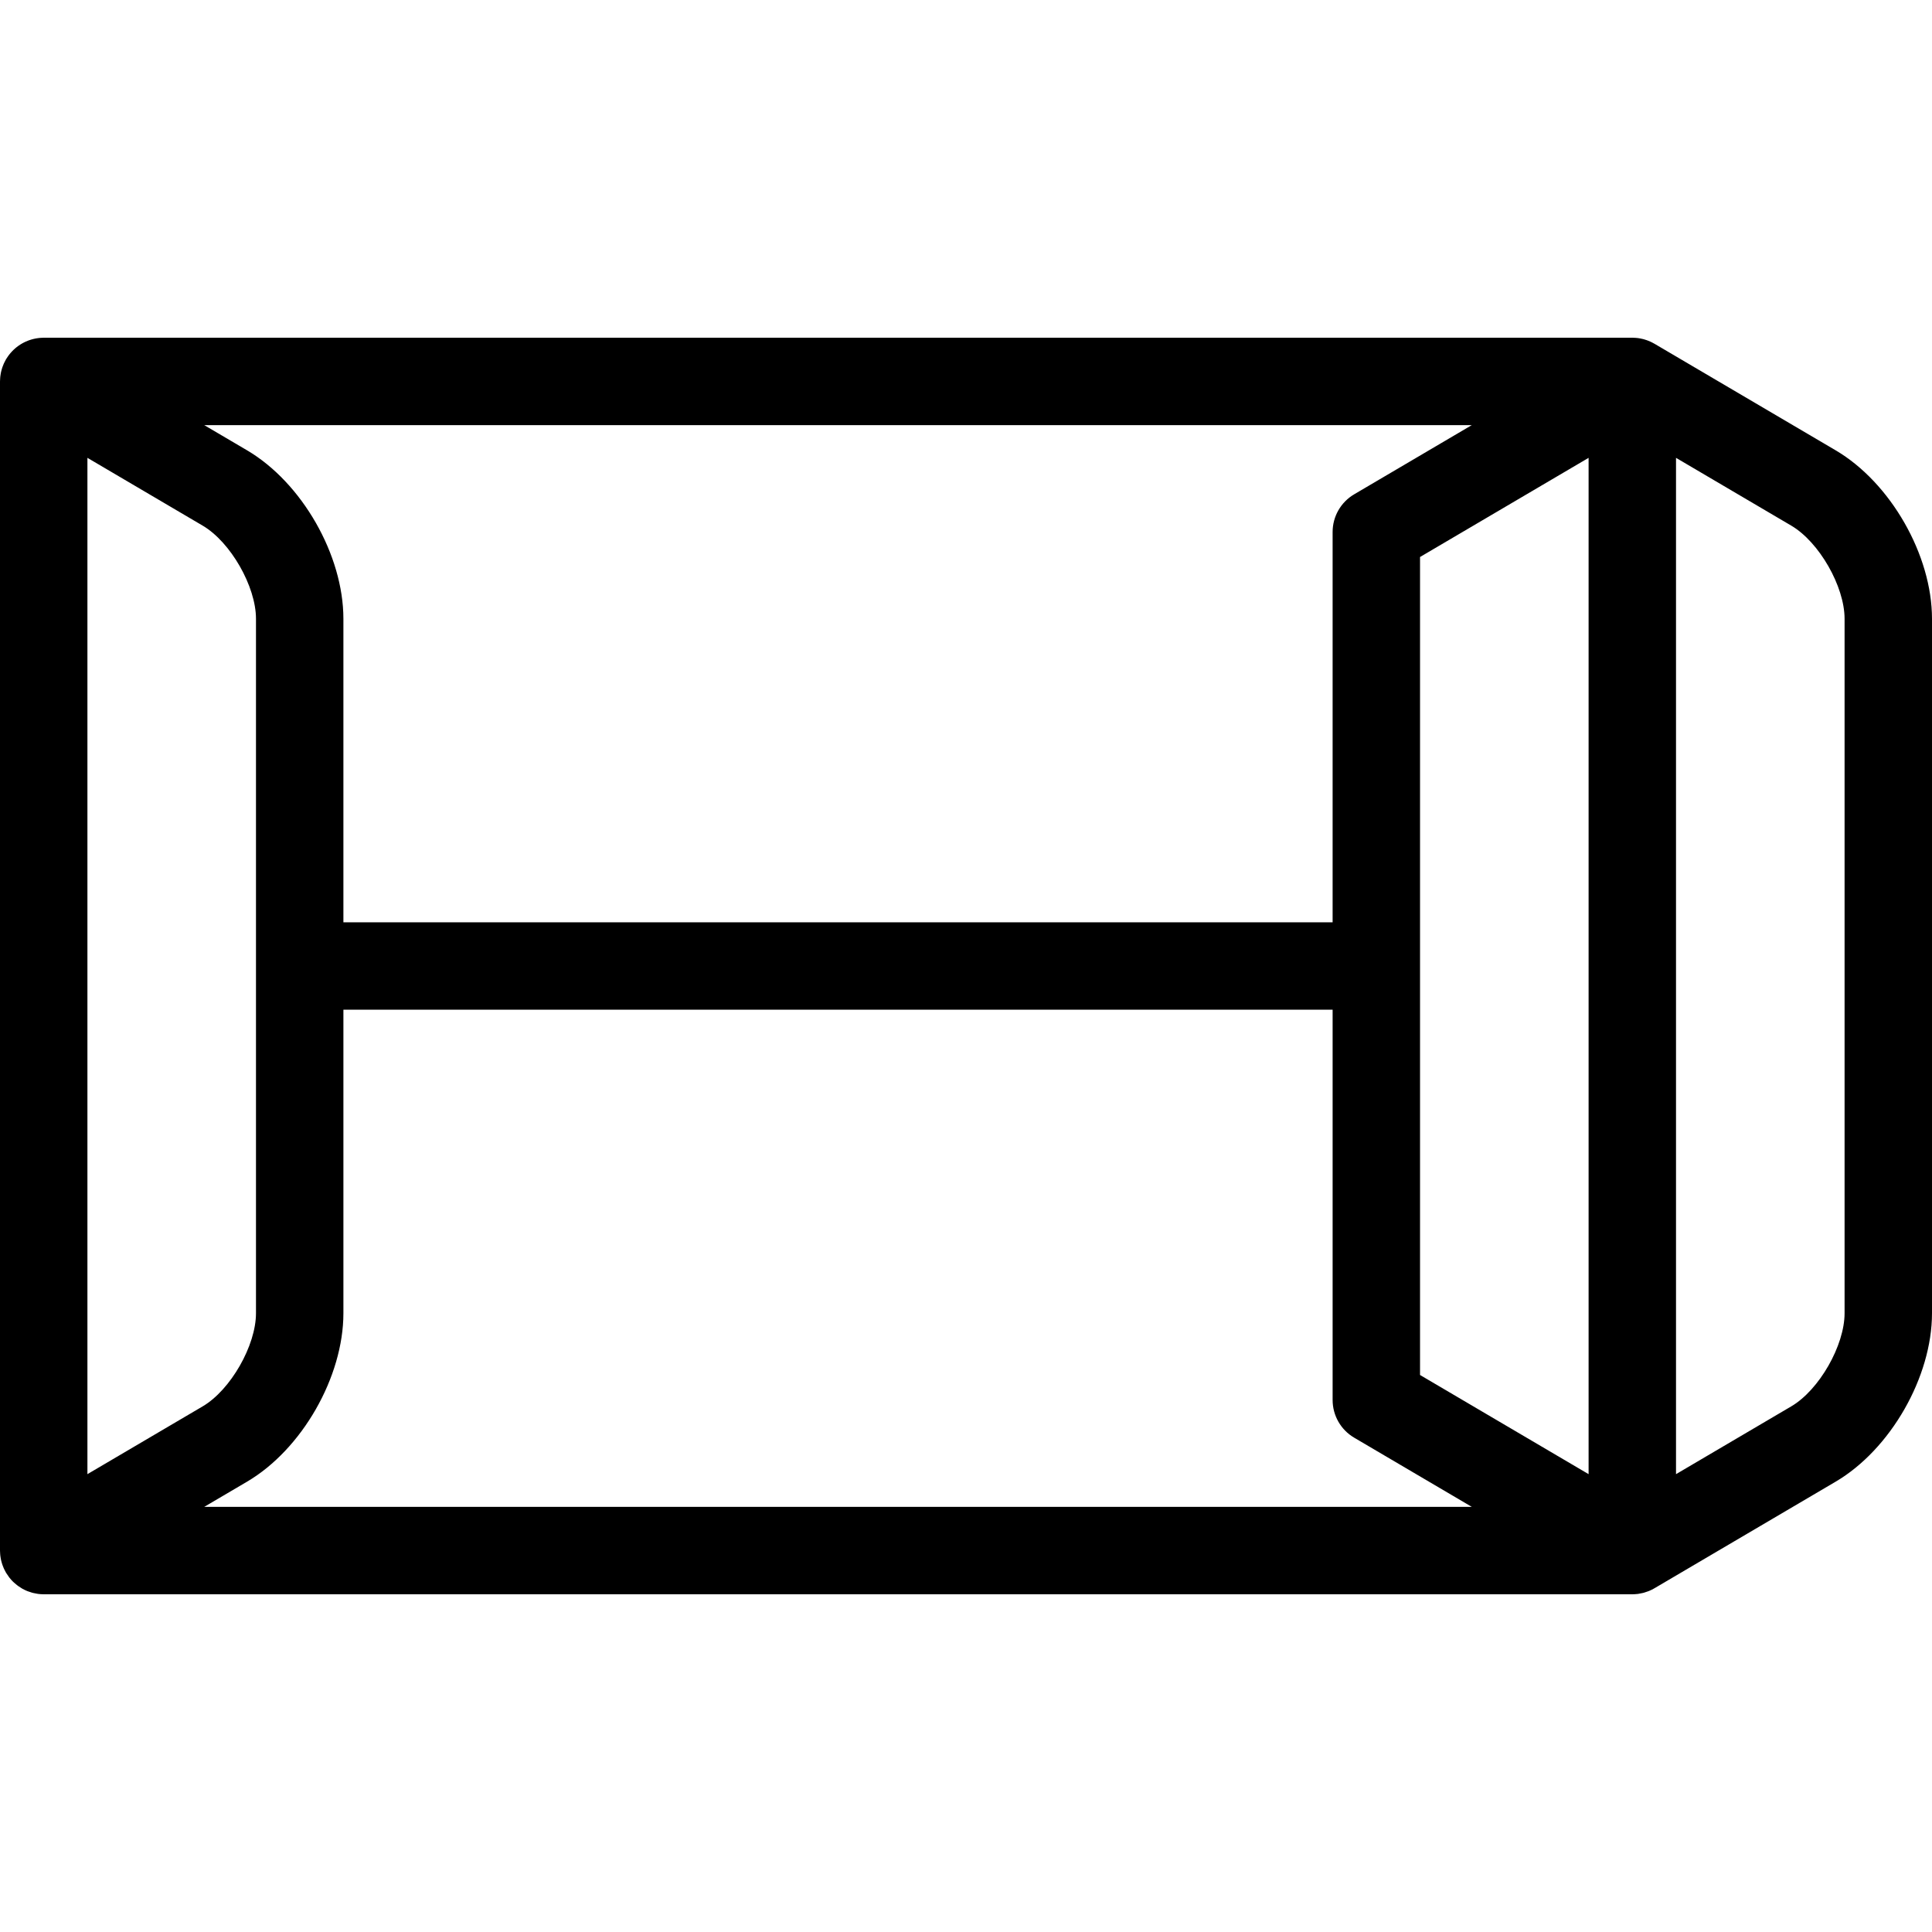 <?xml version="1.0" encoding="UTF-8" standalone="no"?><!-- icon666.com - MILLIONS OF FREE VECTOR ICONS --><svg width="1024" height="1024" version="1.1" id="Capa_1" xmlns="http://www.w3.org/2000/svg" xmlns:xlink="http://www.w3.org/1999/xlink" x="0px" y="0px" viewBox="0 0 442 442" style="enable-background:new 0 0 442 442;" xml:space="preserve"><path d="M419.953,103.021l-41.337-24.315c-0.015-0.009-0.031-0.018-0.046-0.027l-0.064-0.038c-0.03-0.017-0.062-0.029-0.091-0.046 c-0.005-0.003-0.01-0.005-0.014-0.008c-0.147-0.084-0.296-0.164-0.448-0.241c-0.128-0.065-0.256-0.127-0.386-0.186 c-0.171-0.078-0.344-0.15-0.52-0.218c-0.121-0.047-0.242-0.091-0.364-0.133c-0.17-0.059-0.342-0.113-0.516-0.162 c-0.053-0.015-0.104-0.032-0.157-0.047c-0.089-0.024-0.179-0.042-0.269-0.063c-0.178-0.042-0.357-0.08-0.539-0.113 c-0.114-0.021-0.228-0.041-0.342-0.057c-0.07-0.01-0.139-0.018-0.21-0.027c-0.129-0.016-0.258-0.029-0.389-0.039 c-0.187-0.016-0.374-0.023-0.562-0.028c-0.089-0.002-0.175-0.013-0.264-0.013H10c-0.091,0-0.179,0.011-0.27,0.014 c-0.185,0.005-0.369,0.012-0.554,0.028c-0.163,0.013-0.324,0.033-0.485,0.054c-0.153,0.021-0.305,0.042-0.457,0.07 c-0.182,0.032-0.362,0.071-0.541,0.113c-0.13,0.031-0.258,0.064-0.386,0.1c-0.187,0.052-0.371,0.109-0.554,0.172 c-0.123,0.042-0.245,0.087-0.367,0.134c-0.174,0.068-0.346,0.139-0.516,0.216c-0.132,0.06-0.261,0.123-0.39,0.188 c-0.15,0.076-0.297,0.155-0.443,0.238c-0.145,0.083-0.286,0.169-0.427,0.259c-0.123,0.079-0.244,0.159-0.363,0.243 c-0.151,0.106-0.298,0.217-0.444,0.332c-0.104,0.082-0.207,0.166-0.307,0.252c-0.144,0.124-0.285,0.251-0.423,0.384 c-0.099,0.095-0.195,0.192-0.289,0.291c-0.124,0.13-0.245,0.262-0.363,0.399c-0.104,0.121-0.204,0.245-0.302,0.371 c-0.096,0.123-0.191,0.248-0.281,0.376c-0.112,0.158-0.216,0.32-0.319,0.484c-0.045,0.072-0.096,0.138-0.139,0.211 c-0.024,0.041-0.042,0.084-0.065,0.125c-0.103,0.181-0.198,0.367-0.29,0.555c-0.055,0.113-0.113,0.225-0.164,0.34 c-0.079,0.178-0.148,0.36-0.217,0.543c-0.05,0.132-0.101,0.263-0.145,0.397c-0.053,0.161-0.096,0.325-0.141,0.489 c-0.044,0.161-0.089,0.321-0.124,0.483c-0.031,0.14-0.053,0.283-0.078,0.426c-0.033,0.189-0.065,0.378-0.087,0.567 c-0.015,0.127-0.022,0.257-0.032,0.385c-0.016,0.206-0.028,0.411-0.031,0.616C0.007,87.165,0,87.211,0,87.26v267.479 c0,0.048,0.007,0.095,0.007,0.144c0.003,0.206,0.016,0.41,0.031,0.616c0.01,0.129,0.017,0.258,0.032,0.385 c0.022,0.19,0.054,0.378,0.087,0.567c0.025,0.143,0.047,0.286,0.078,0.426c0.035,0.162,0.08,0.322,0.124,0.483 c0.045,0.164,0.088,0.328,0.141,0.489c0.044,0.133,0.096,0.265,0.145,0.397c0.069,0.183,0.138,0.365,0.217,0.543 c0.051,0.115,0.108,0.227,0.164,0.34c0.092,0.188,0.186,0.374,0.29,0.555c0.023,0.041,0.041,0.084,0.065,0.125 c0.03,0.05,0.067,0.093,0.097,0.143c0.171,0.279,0.355,0.549,0.552,0.809c0.061,0.081,0.119,0.165,0.182,0.243 c0.239,0.297,0.492,0.581,0.763,0.848c0.085,0.084,0.176,0.159,0.263,0.239c0.201,0.185,0.407,0.362,0.623,0.53 c0.111,0.086,0.223,0.171,0.337,0.252c0.238,0.17,0.483,0.328,0.736,0.477c0.077,0.045,0.151,0.096,0.23,0.14 c0.339,0.188,0.691,0.355,1.053,0.504c0.065,0.026,0.132,0.047,0.197,0.072c0.3,0.115,0.606,0.217,0.919,0.303 c0.104,0.029,0.208,0.055,0.312,0.08c0.283,0.069,0.57,0.123,0.862,0.167c0.11,0.017,0.219,0.037,0.33,0.05 c0.35,0.041,0.705,0.064,1.065,0.068c0.036,0,0.072,0.007,0.109,0.007c0.01,0,0.02-0.002,0.03-0.002h363.358 c0.01,0,0.02,0.002,0.03,0.002c0.036,0,0.073-0.007,0.109-0.007c0.36-0.004,0.715-0.028,1.065-0.068 c0.047-0.006,0.094-0.008,0.141-0.014c0.073-0.01,0.145-0.03,0.218-0.041c0.282-0.043,0.56-0.097,0.833-0.163 c0.074-0.018,0.148-0.031,0.222-0.051c0.052-0.014,0.102-0.031,0.154-0.046c0.292-0.083,0.577-0.179,0.857-0.287 c0.065-0.025,0.13-0.045,0.195-0.071c0.363-0.148,0.715-0.316,1.054-0.504c0.054-0.03,0.105-0.063,0.158-0.094 c0.024-0.014,0.05-0.023,0.074-0.037l41.446-24.38C432.522,331.584,442,315.013,442,300.431V141.567 C442,126.985,432.522,110.414,419.953,103.021z M20,104.744l26.376,15.515c6.378,3.752,12.188,13.908,12.188,21.309v158.863 c0,7.4-5.809,17.557-12.188,21.309L20,337.254V104.744z M309.803,113.089c-3.054,1.797-4.93,5.075-4.93,8.619v89.291H78.563v-69.432 c0-14.582-9.478-31.153-22.047-38.547l-9.793-5.761h289.99L309.803,113.089z M56.517,338.978 c12.569-7.394,22.047-23.965,22.047-38.547v-69.432h226.31v89.291c0,3.544,1.875,6.822,4.93,8.619l26.91,15.829H46.723 L56.517,338.978z M324.874,314.57V127.428l38.563-22.684v232.511L324.874,314.57z M422,300.431c0,7.4-5.809,17.557-12.188,21.309 l-26.376,15.515v-232.51l26.376,15.515c6.378,3.752,12.188,13.908,12.188,21.309V300.431z"/></svg>